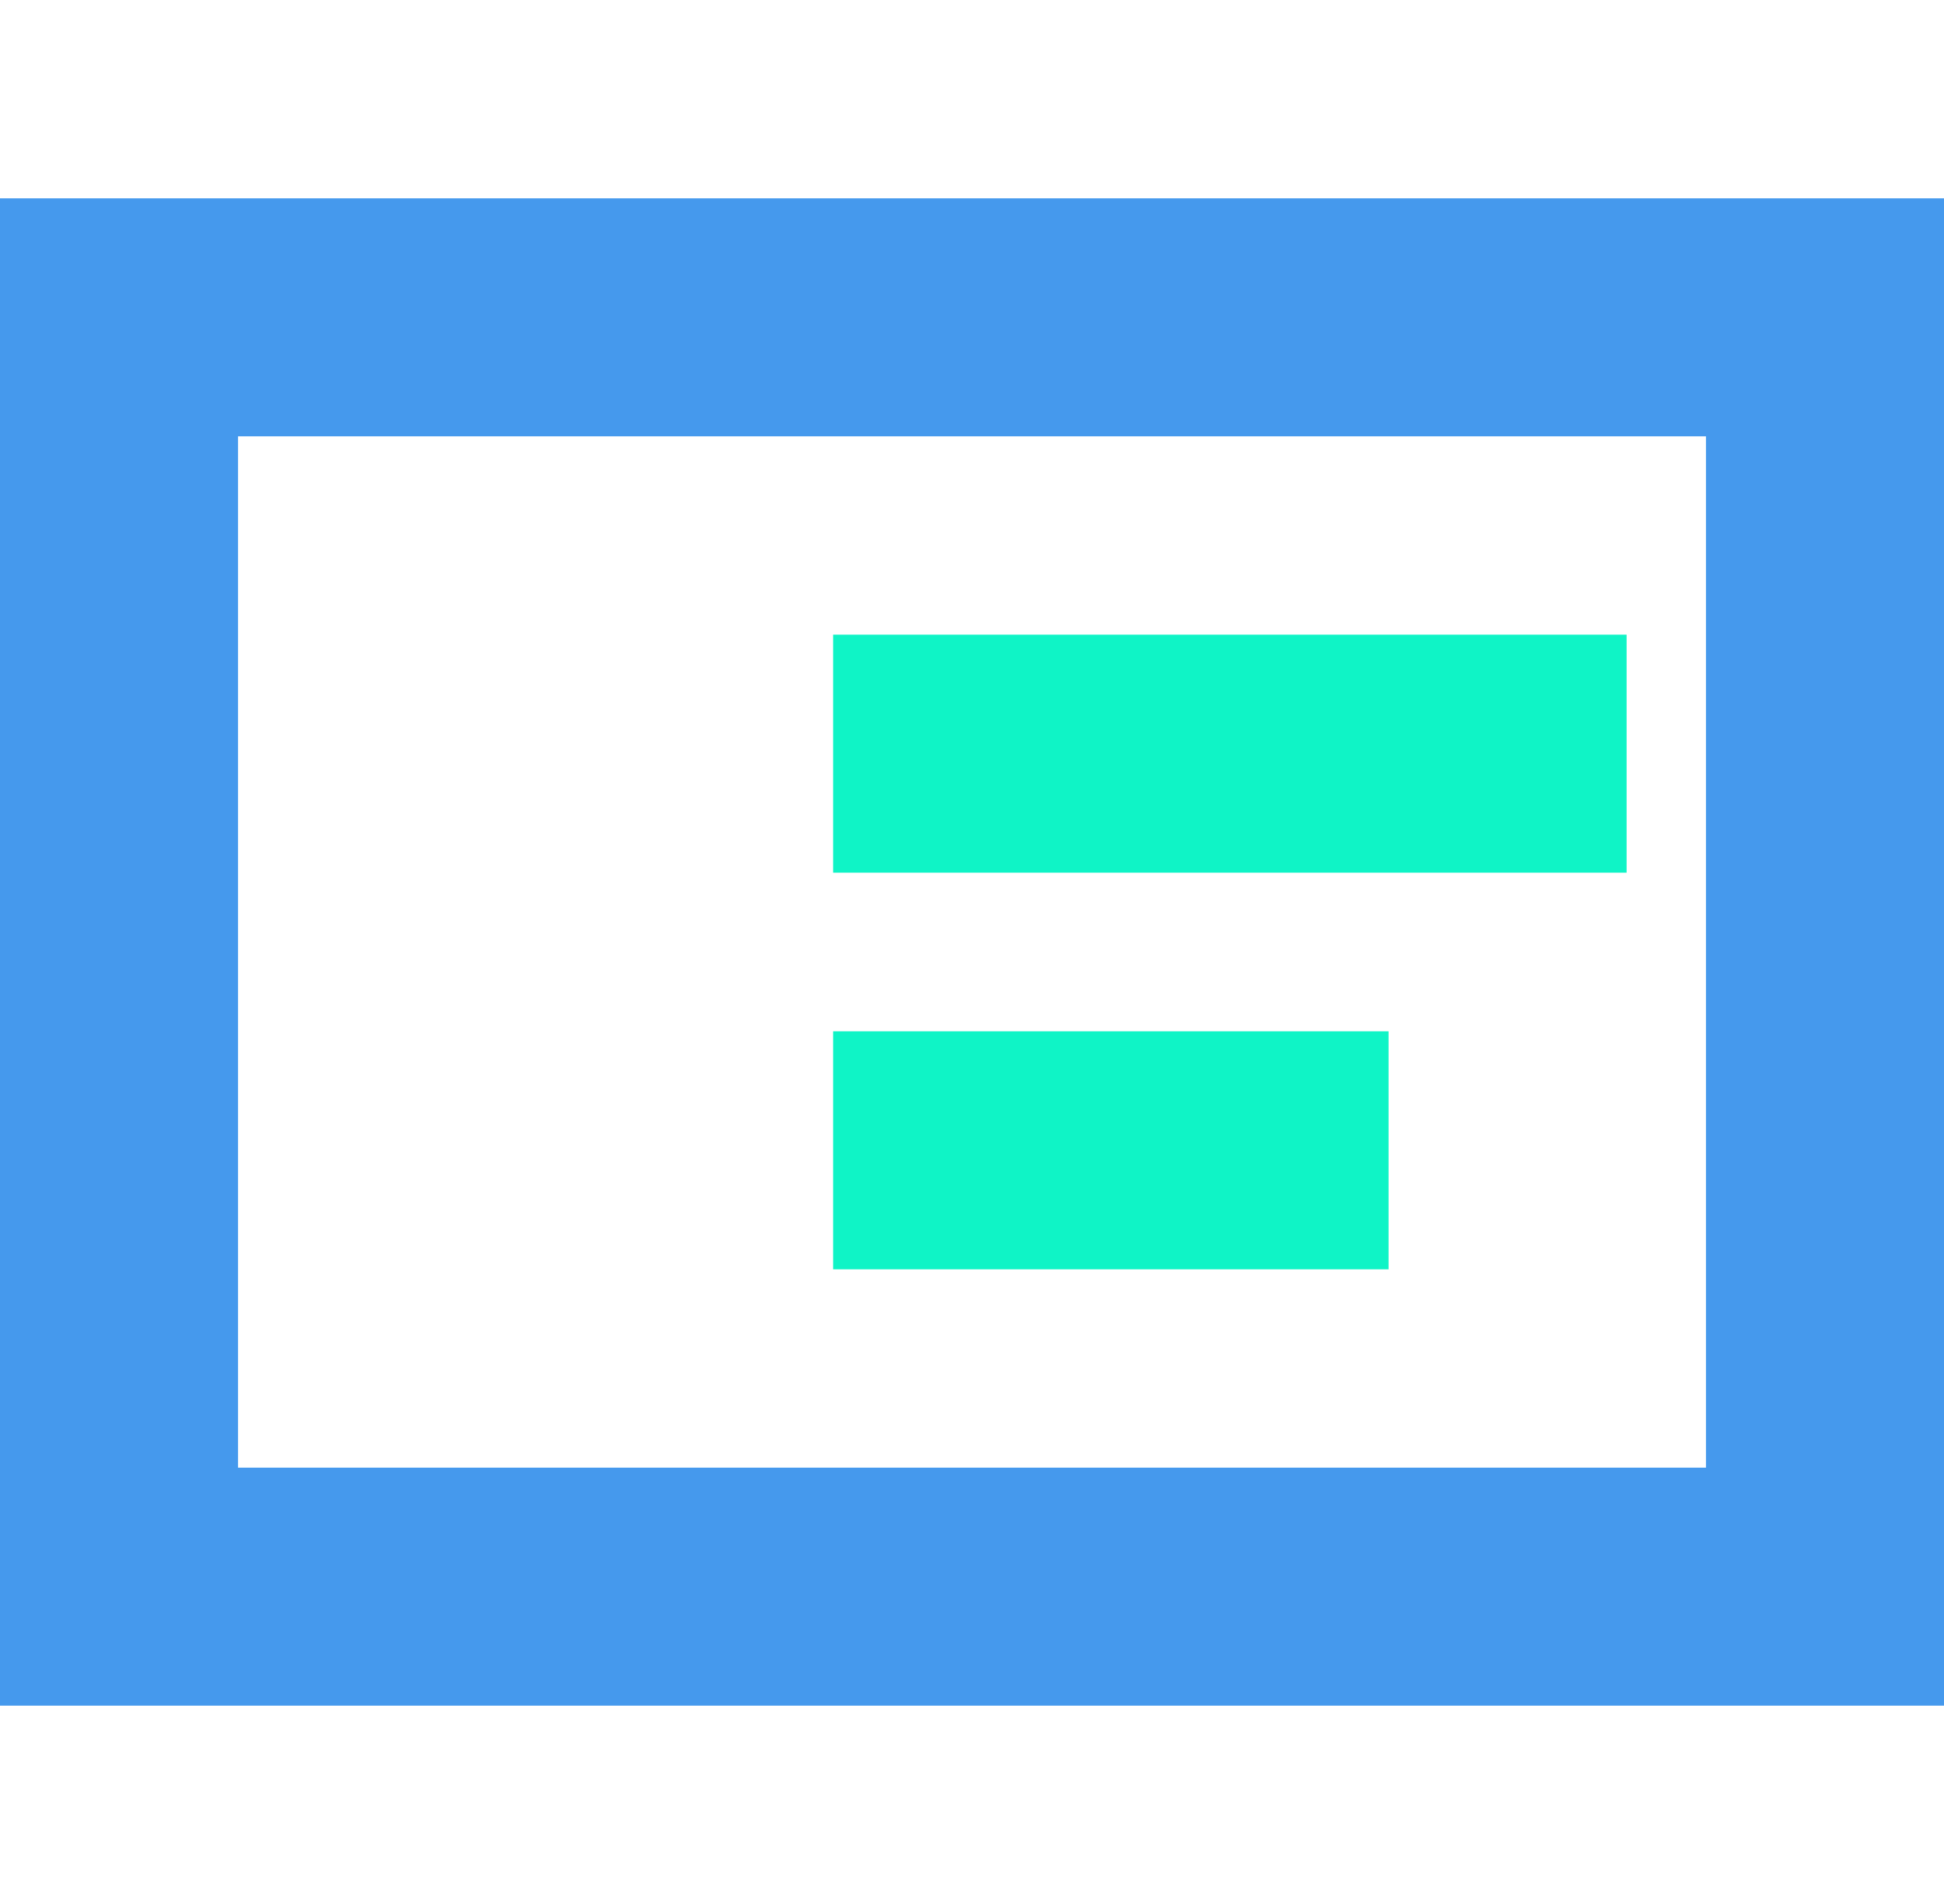 <svg width="49" height="48" viewBox="0 0 49 48" fill="none" xmlns="http://www.w3.org/2000/svg">
<path d="M41 19L21 19" stroke="#0FF4C6" stroke-width="6" stroke-miterlimit="10"/>
<path d="M35 29H21" stroke="#0FF4C6" stroke-width="6" stroke-miterlimit="10"/>
<rect x="3" y="8" width="43" height="32" stroke="#4599ED" stroke-width="6"/>
</svg>
